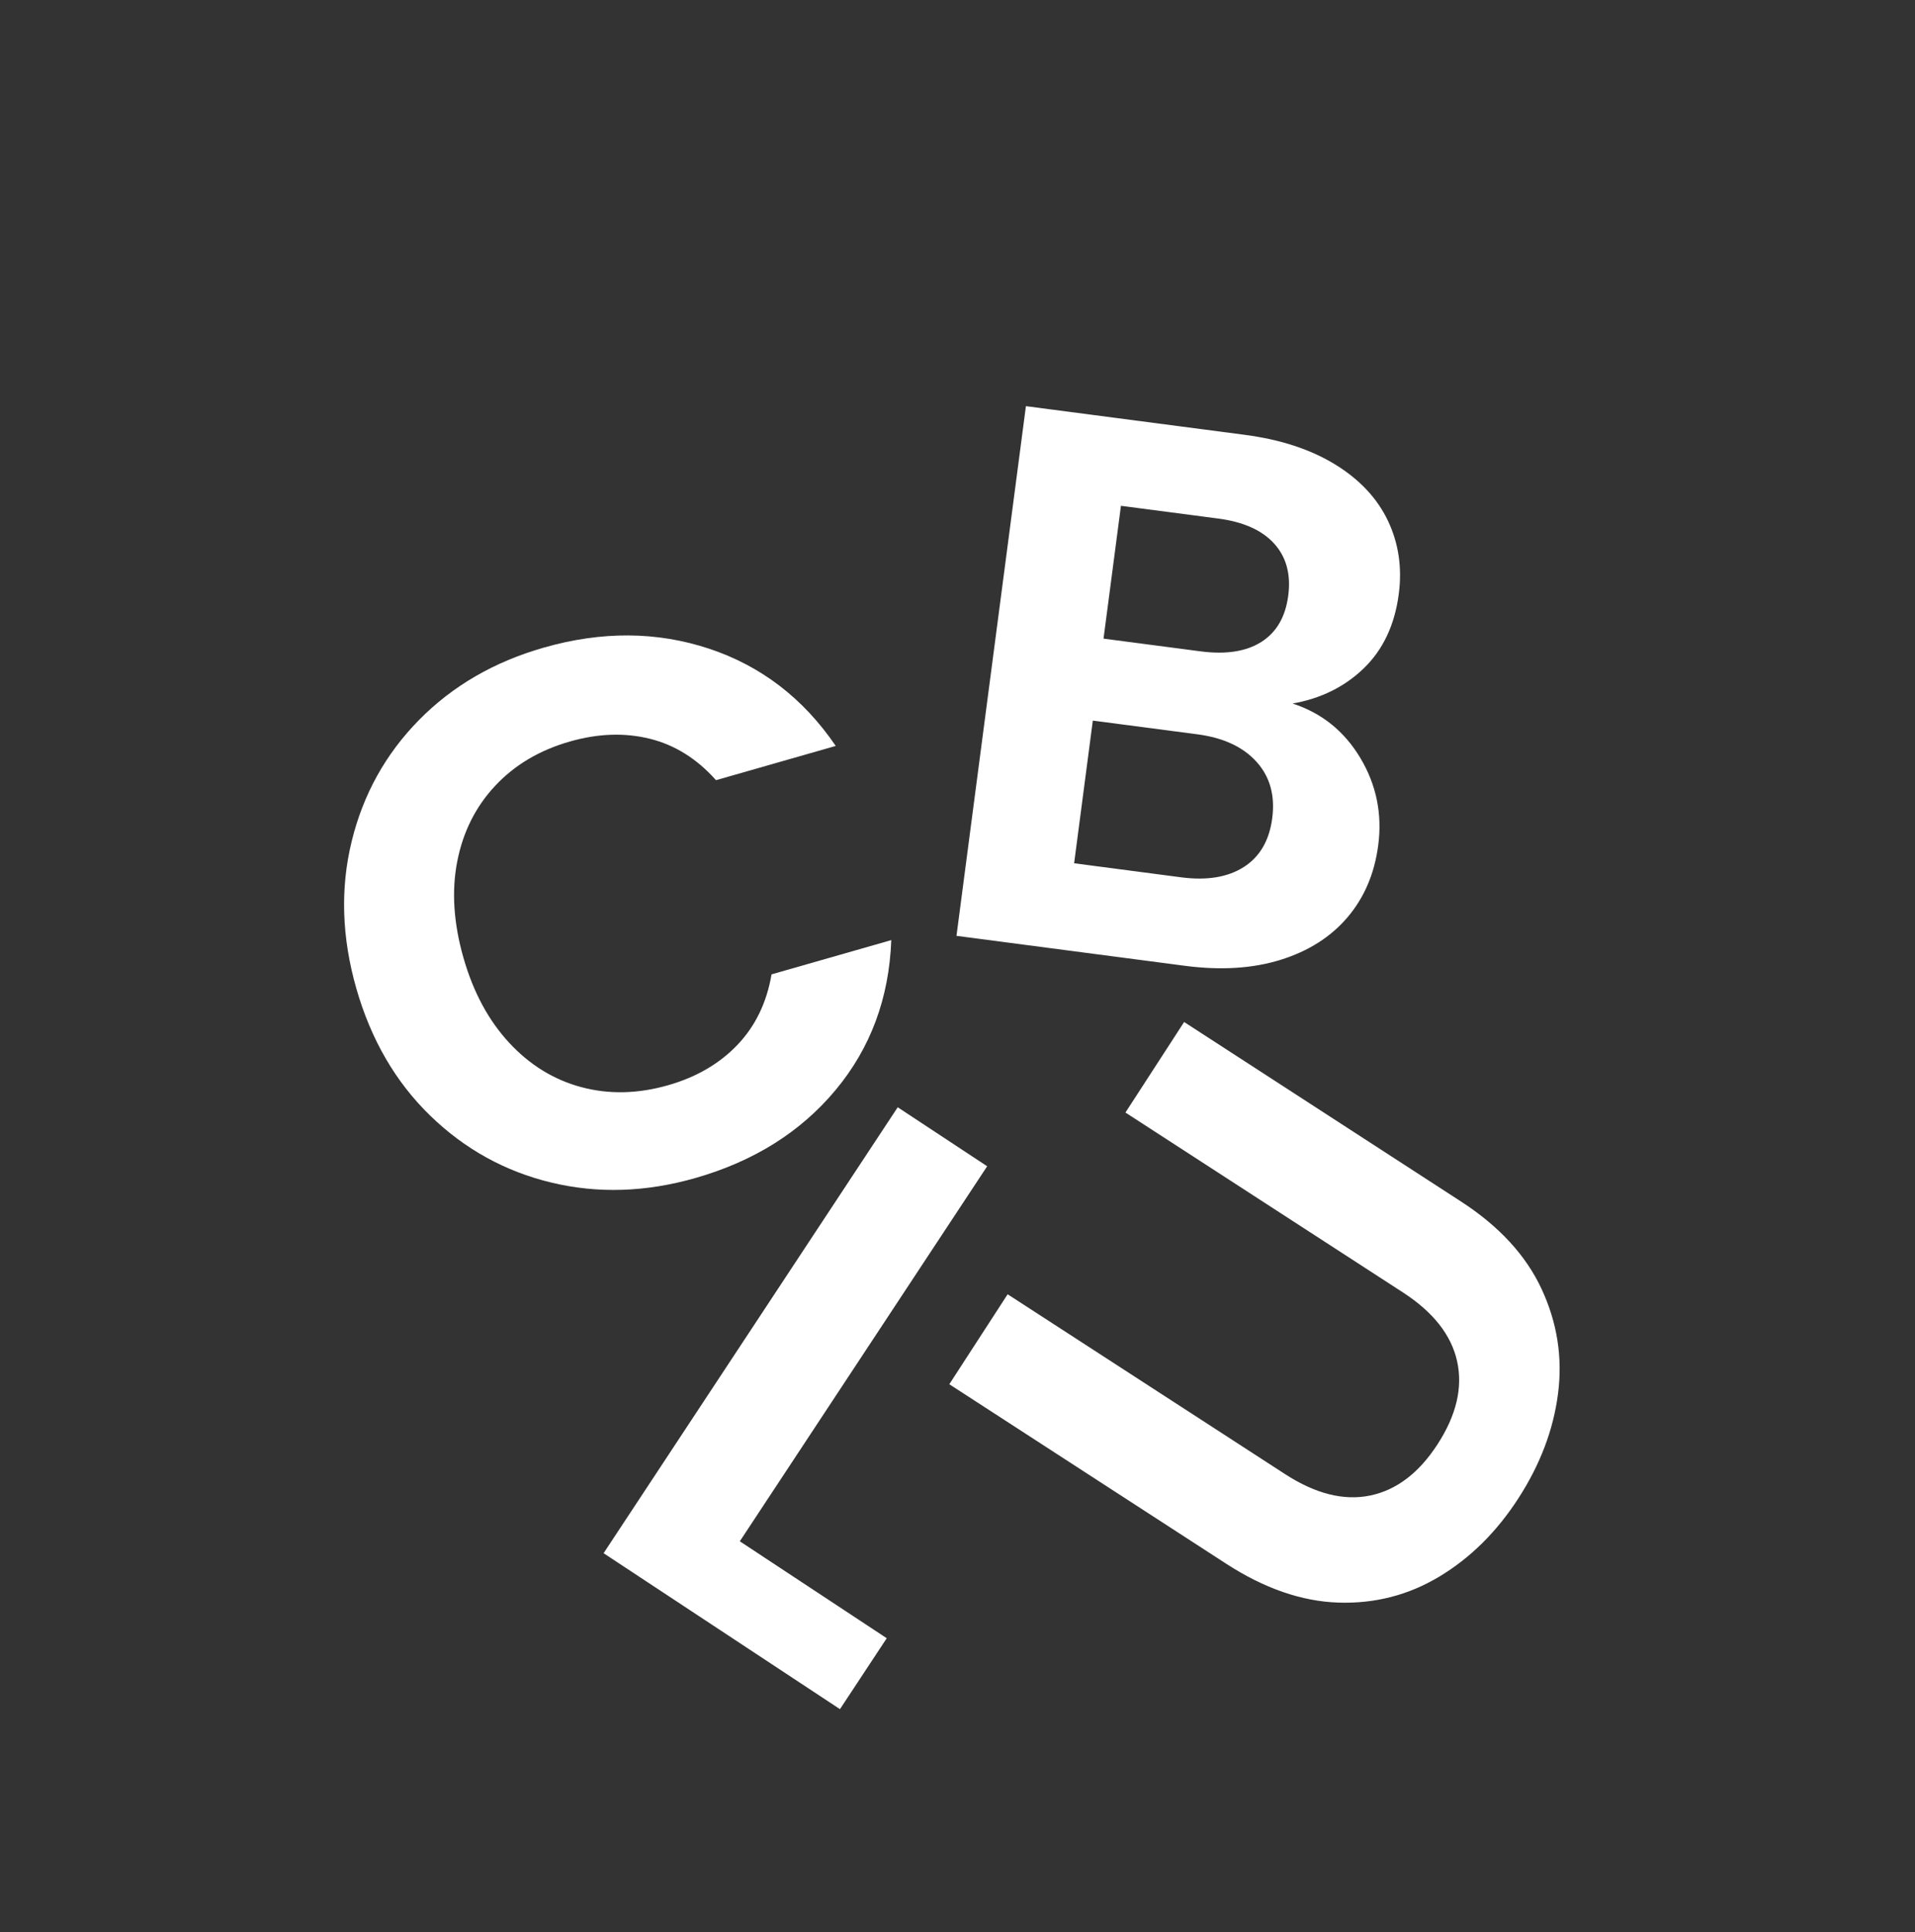 <svg width="679" height="685" viewBox="0 0 679 685" fill="none" xmlns="http://www.w3.org/2000/svg">
<rect x="0" y="0" width="679" height="685" fill="#333333" stroke="none"/>
<path d="M357.279 458.875L455.641 522.634C466.423 529.621 476.477 532.152 485.801 530.226C495.126 528.301 503.103 522.249 509.69 512.086C516.388 501.771 518.699 491.952 516.649 482.641C514.6 473.344 508.191 465.188 497.409 458.202L399.047 394.443L419.856 362.343L517.997 425.965C531.516 434.725 541.033 445.054 546.576 456.95C552.118 468.846 554.085 481.21 552.435 494.056C550.798 506.901 546.081 519.32 538.31 531.313C530.636 543.154 521.325 552.369 510.364 558.956C499.403 565.544 487.438 568.625 474.469 568.184C461.5 567.744 448.256 563.151 434.736 554.39L336.595 490.769L357.279 458.875Z" fill="white"/>
<path d="M482.336 268.74C488.016 278.243 490.134 288.558 488.676 299.67C487.355 309.724 483.738 318.223 477.797 325.21C471.856 332.183 463.948 337.216 454.059 340.297C444.171 343.378 432.852 344.079 420.117 342.415L339.139 331.797L363.757 144L441.242 154.15C453.977 155.814 464.69 159.321 473.382 164.657C482.074 169.993 488.318 176.65 492.114 184.626C495.896 192.603 497.189 201.254 495.965 210.578C494.535 221.526 490.409 230.286 483.628 236.874C476.834 243.462 468.39 247.657 458.309 249.431C468.651 252.8 476.656 259.237 482.336 268.74ZM391.277 226.422L425.714 230.933C434.681 232.102 441.847 231.002 447.224 227.591C452.602 224.194 455.779 218.72 456.769 211.183C457.759 203.647 456.095 197.499 451.79 192.741C447.485 187.982 440.856 185.012 431.89 183.842L397.452 179.332L391.277 226.422ZM441.022 307.386C446.702 303.755 450.057 297.993 451.089 290.098C452.148 282.025 450.291 275.355 445.505 270.074C440.719 264.793 433.76 261.561 424.614 260.351L387.481 255.482L380.852 306.066L418.783 311.044C427.929 312.241 435.342 311.017 441.022 307.386Z" fill="white"/>
<path d="M262.315 546.454L314.411 580.823L297.825 605.964L214.014 550.677L318.303 392.572L350.018 413.49L262.315 546.454Z" fill="white"/>
<path d="M124.689 298.309C128.759 281.64 136.736 267.282 148.605 255.234C160.474 243.187 175.19 234.646 192.78 229.613C213.354 223.726 232.884 223.85 251.368 229.97C269.852 236.09 284.842 247.602 296.326 264.463L253.871 276.607C247.132 269.029 239.32 264.133 230.408 261.918C221.51 259.718 212.034 260.034 202.022 262.909C191.294 265.976 182.465 271.215 175.561 278.615C168.643 286.014 164.16 294.953 162.124 305.433C160.075 315.913 160.818 327.3 164.338 339.609C167.804 351.739 173.195 361.752 180.498 369.66C187.801 377.554 196.342 382.821 206.12 385.434C215.899 388.061 226.158 387.827 236.886 384.76C246.912 381.9 255.095 377.127 261.462 370.457C267.83 363.787 271.86 355.453 273.565 345.454L316.021 333.31C315.25 353.885 308.663 371.599 296.271 386.466C283.88 401.333 267.307 411.73 246.568 417.658C228.978 422.691 211.965 423.228 195.53 419.28C179.082 415.333 164.737 407.398 152.497 395.501C140.243 383.591 131.538 368.587 126.353 350.488C121.168 332.361 120.618 314.978 124.689 298.309Z" fill="white"/>
</svg>
